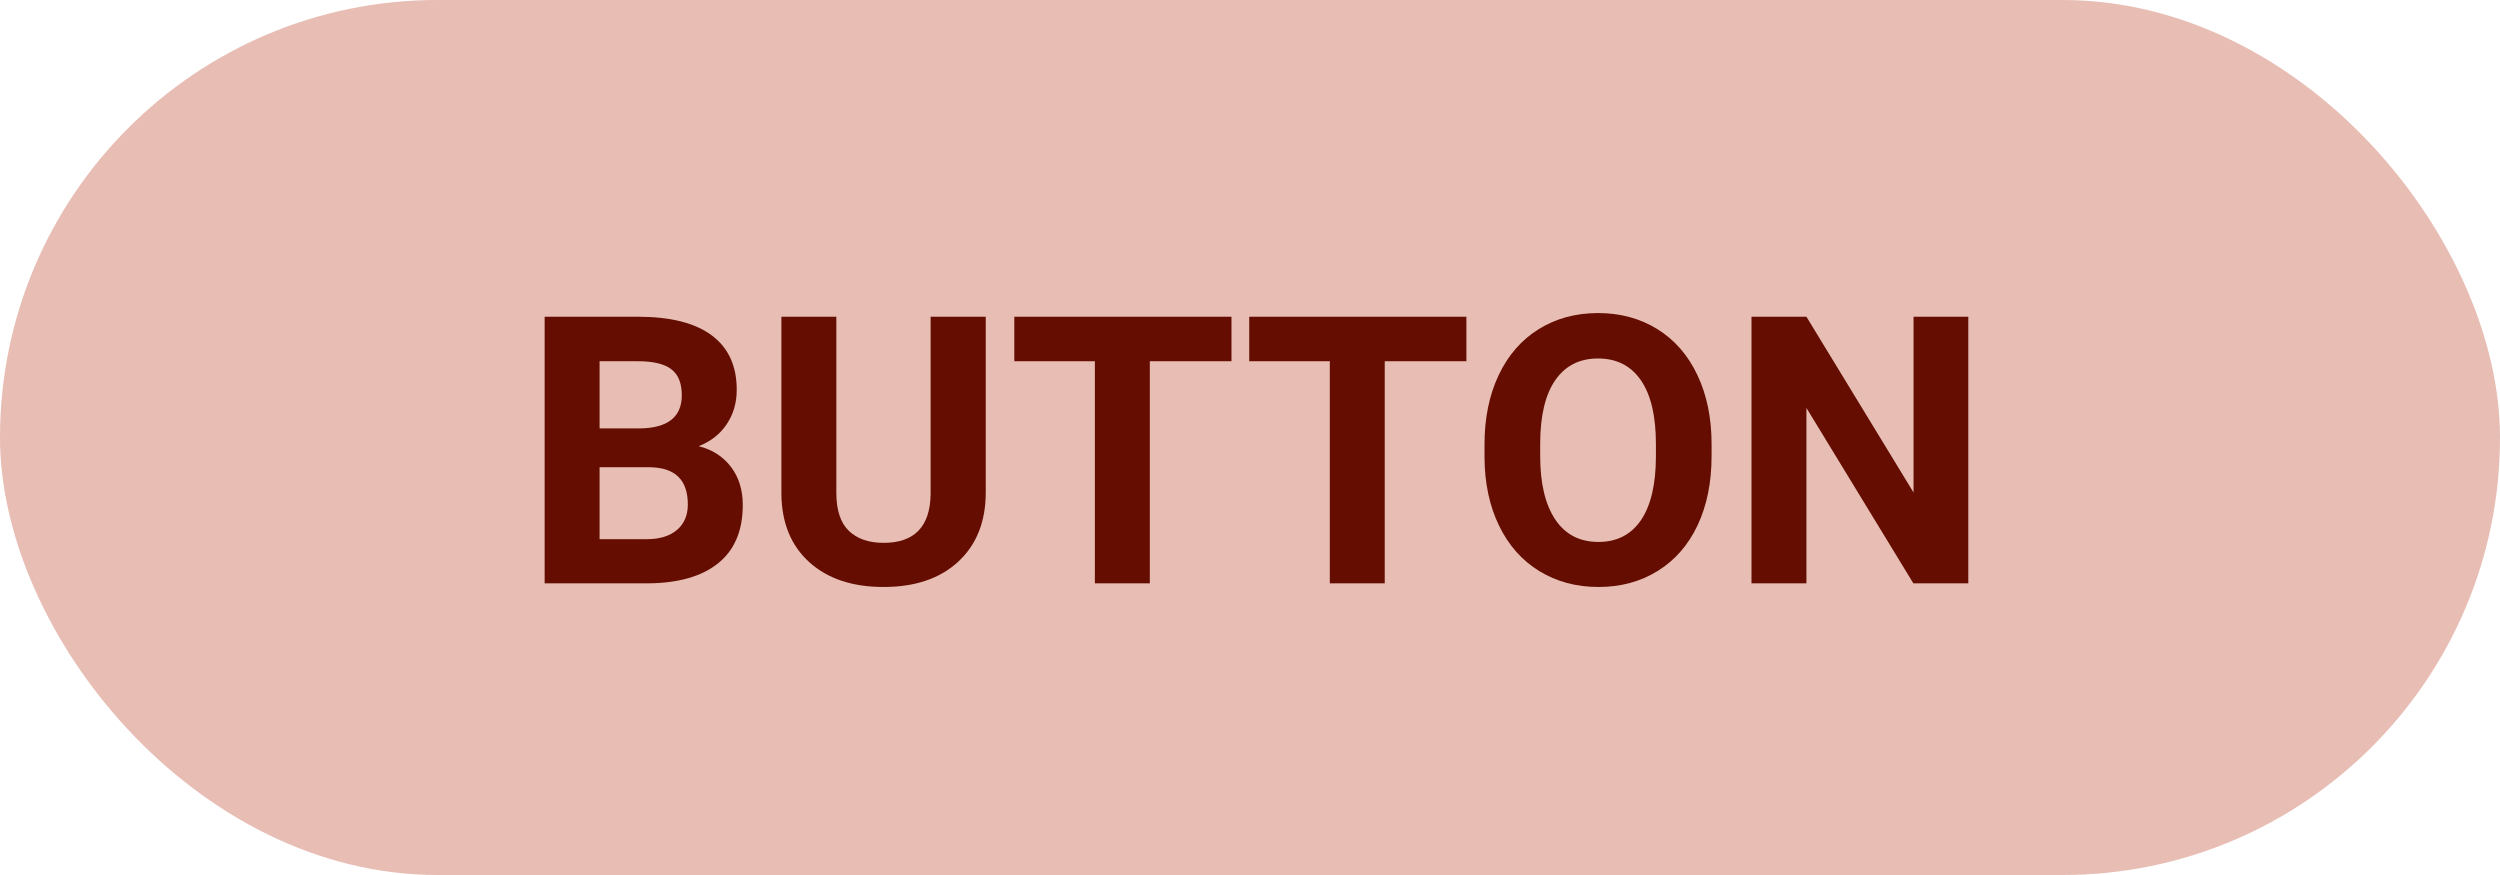 
<svg width="120px" height="42px" viewBox="0 0 120 42" version="1.1" xmlns="http://www.w3.org/2000/svg" xmlns:xlink="http://www.w3.org/1999/xlink">
    <g id="Page-1" stroke="none" stroke-width="1" fill="none" fill-rule="evenodd">
        <g id="button" fill-rule="nonzero">
            <rect id="Rectangle" fill="#E7BDB4" x="0" y="0" width="120" height="42" rx="21"></rect>
            <g id="BUTTON" transform="translate(25, 11)" fill="#640D00">
                <g transform="translate(1.143, 4.027)">
                    <path d="M0,12.973 L0,0.176 L4.482,0.176 C6.035,0.176 7.213,0.473 8.016,1.068 C8.818,1.663 9.22,2.534 9.22,3.683 C9.22,4.31 9.059,4.862 8.736,5.339 C8.414,5.817 7.966,6.167 7.392,6.39 C8.048,6.554 8.565,6.885 8.943,7.383 C9.321,7.881 9.51,8.49 9.51,9.211 C9.51,10.441 9.117,11.373 8.332,12.006 C7.547,12.639 6.428,12.961 4.975,12.973 L0,12.973 Z M2.637,7.4 L2.637,10.854 L4.896,10.854 C5.517,10.854 6.001,10.707 6.35,10.411 C6.699,10.115 6.873,9.706 6.873,9.185 C6.873,8.013 6.267,7.418 5.054,7.4 L2.637,7.4 Z M2.637,5.537 L4.588,5.537 C5.918,5.514 6.583,4.983 6.583,3.946 C6.583,3.366 6.415,2.949 6.078,2.694 C5.741,2.439 5.209,2.312 4.482,2.312 L2.637,2.312 L2.637,5.537 Z" id="B"></path>
                    <path d="M21.173,0.176 L21.173,8.604 C21.173,10.005 20.735,11.112 19.859,11.927 C18.983,12.741 17.786,13.148 16.269,13.148 C14.774,13.148 13.588,12.753 12.709,11.962 C11.83,11.171 11.382,10.084 11.364,8.701 L11.364,0.176 L14.001,0.176 L14.001,8.622 C14.001,9.46 14.202,10.071 14.603,10.455 C15.004,10.838 15.56,11.03 16.269,11.03 C17.751,11.03 18.504,10.251 18.527,8.692 L18.527,0.176 L21.173,0.176 Z" id="U"></path>
                    <polygon id="T" points="32.968 2.312 29.048 2.312 29.048 12.973 26.411 12.973 26.411 2.312 22.544 2.312 22.544 0.176 32.968 0.176"></polygon>
                    <polygon id="T" points="44.244 2.312 40.324 2.312 40.324 12.973 37.688 12.973 37.688 2.312 33.82 2.312 33.82 0.176 44.244 0.176"></polygon>
                    <path d="M56.013,6.864 C56.013,8.124 55.79,9.229 55.345,10.178 C54.899,11.127 54.262,11.859 53.433,12.375 C52.604,12.891 51.653,13.148 50.581,13.148 C49.521,13.148 48.574,12.894 47.742,12.384 C46.91,11.874 46.266,11.146 45.809,10.2 C45.352,9.253 45.12,8.165 45.114,6.935 L45.114,6.302 C45.114,5.042 45.341,3.933 45.795,2.975 C46.25,2.017 46.891,1.282 47.72,0.769 C48.549,0.256 49.497,0 50.563,0 C51.63,0 52.578,0.256 53.407,0.769 C54.236,1.282 54.877,2.017 55.332,2.975 C55.786,3.933 56.013,5.039 56.013,6.293 L56.013,6.864 Z M53.341,6.284 C53.341,4.942 53.101,3.923 52.62,3.226 C52.14,2.528 51.454,2.18 50.563,2.18 C49.679,2.18 48.996,2.524 48.516,3.212 C48.035,3.901 47.792,4.91 47.786,6.24 L47.786,6.864 C47.786,8.171 48.026,9.185 48.507,9.905 C48.987,10.626 49.679,10.986 50.581,10.986 C51.466,10.986 52.146,10.639 52.62,9.945 C53.095,9.25 53.335,8.238 53.341,6.908 L53.341,6.284 Z" id="O"></path>
                    <polygon id="N" points="68.335 12.973 65.698 12.973 60.565 4.553 60.565 12.973 57.929 12.973 57.929 0.176 60.565 0.176 65.707 8.613 65.707 0.176 68.335 0.176"></polygon>
                </g>
            </g>
        </g>
    </g>
</svg>

